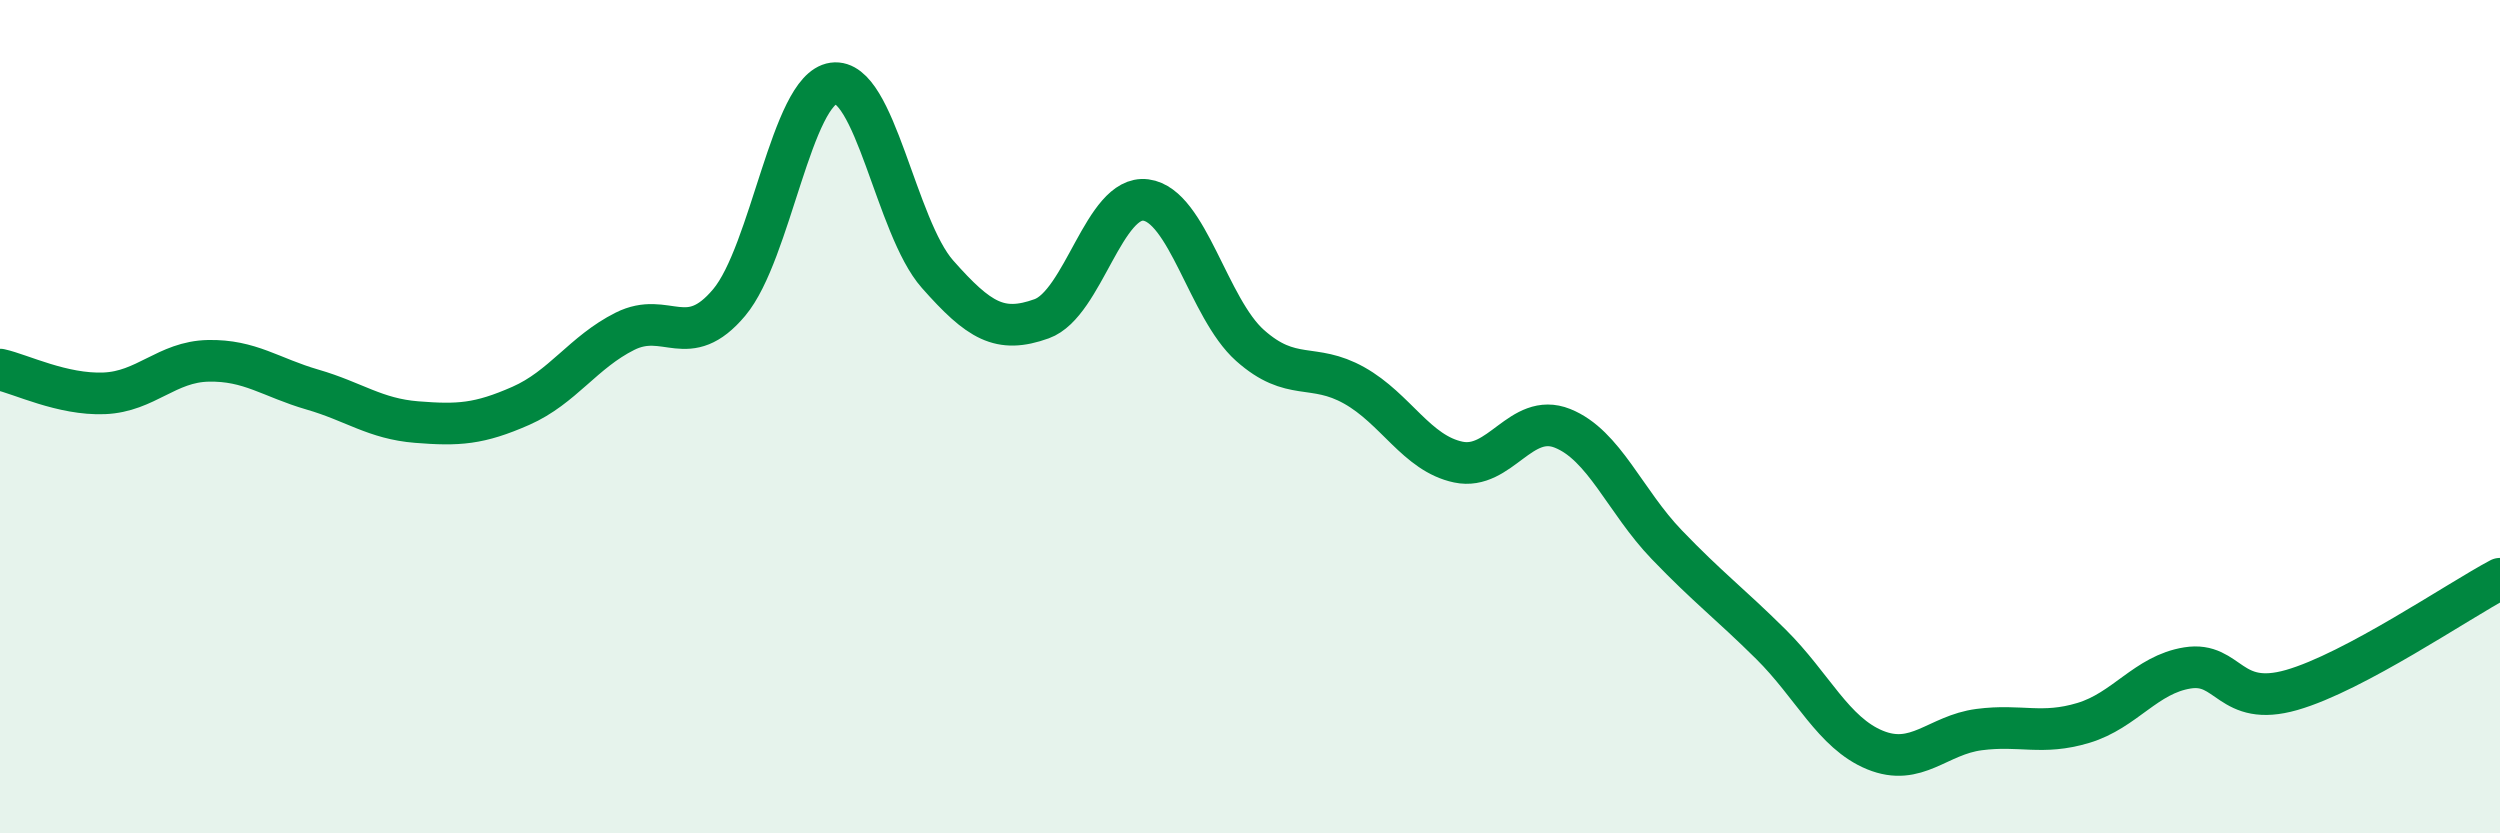
    <svg width="60" height="20" viewBox="0 0 60 20" xmlns="http://www.w3.org/2000/svg">
      <path
        d="M 0,8.87 C 0.5,8.98 1.5,9.48 2.5,9.44 C 3.5,9.4 4,8.68 5,8.66 C 6,8.64 6.5,9.06 7.5,9.35 C 8.5,9.64 9,10.05 10,10.13 C 11,10.21 11.5,10.18 12.5,9.74 C 13.5,9.3 14,8.45 15,7.95 C 16,7.45 16.5,8.45 17.5,7.26 C 18.5,6.07 19,2.14 20,2 C 21,1.86 21.5,5.45 22.5,6.58 C 23.5,7.71 24,8.01 25,7.65 C 26,7.29 26.5,4.67 27.5,4.8 C 28.5,4.93 29,7.4 30,8.29 C 31,9.18 31.5,8.69 32.5,9.25 C 33.5,9.81 34,10.88 35,11.09 C 36,11.3 36.5,9.88 37.5,10.28 C 38.5,10.68 39,12.03 40,13.07 C 41,14.11 41.5,14.47 42.5,15.46 C 43.5,16.45 44,17.59 45,18 C 46,18.41 46.5,17.64 47.5,17.51 C 48.5,17.38 49,17.65 50,17.35 C 51,17.05 51.5,16.19 52.5,16.03 C 53.5,15.87 53.5,16.99 55,16.56 C 56.5,16.13 59,14.42 60,13.89L60 20L0 20Z"
        fill="#008740"
        opacity="0.1"
        stroke-linecap="round"
        stroke-linejoin="round"
      />
      <path
        d="M 0,8.87 C 0.5,8.98 1.5,9.48 2.5,9.44 C 3.5,9.4 4,8.68 5,8.66 C 6,8.64 6.5,9.06 7.5,9.35 C 8.5,9.64 9,10.05 10,10.13 C 11,10.21 11.5,10.18 12.5,9.74 C 13.5,9.3 14,8.45 15,7.95 C 16,7.45 16.5,8.45 17.5,7.26 C 18.5,6.07 19,2.14 20,2 C 21,1.86 21.5,5.45 22.5,6.58 C 23.5,7.71 24,8.01 25,7.65 C 26,7.29 26.5,4.67 27.5,4.8 C 28.5,4.93 29,7.4 30,8.29 C 31,9.18 31.5,8.69 32.5,9.25 C 33.5,9.81 34,10.88 35,11.09 C 36,11.3 36.5,9.88 37.5,10.28 C 38.5,10.68 39,12.03 40,13.07 C 41,14.11 41.5,14.47 42.5,15.46 C 43.5,16.45 44,17.59 45,18 C 46,18.41 46.5,17.64 47.5,17.51 C 48.5,17.38 49,17.65 50,17.35 C 51,17.05 51.5,16.19 52.5,16.03 C 53.5,15.87 53.5,16.99 55,16.56 C 56.5,16.13 59,14.42 60,13.89"
        stroke="#008740"
        stroke-width="1"
        fill="none"
        stroke-linecap="round"
        stroke-linejoin="round"
      />
    </svg>
  